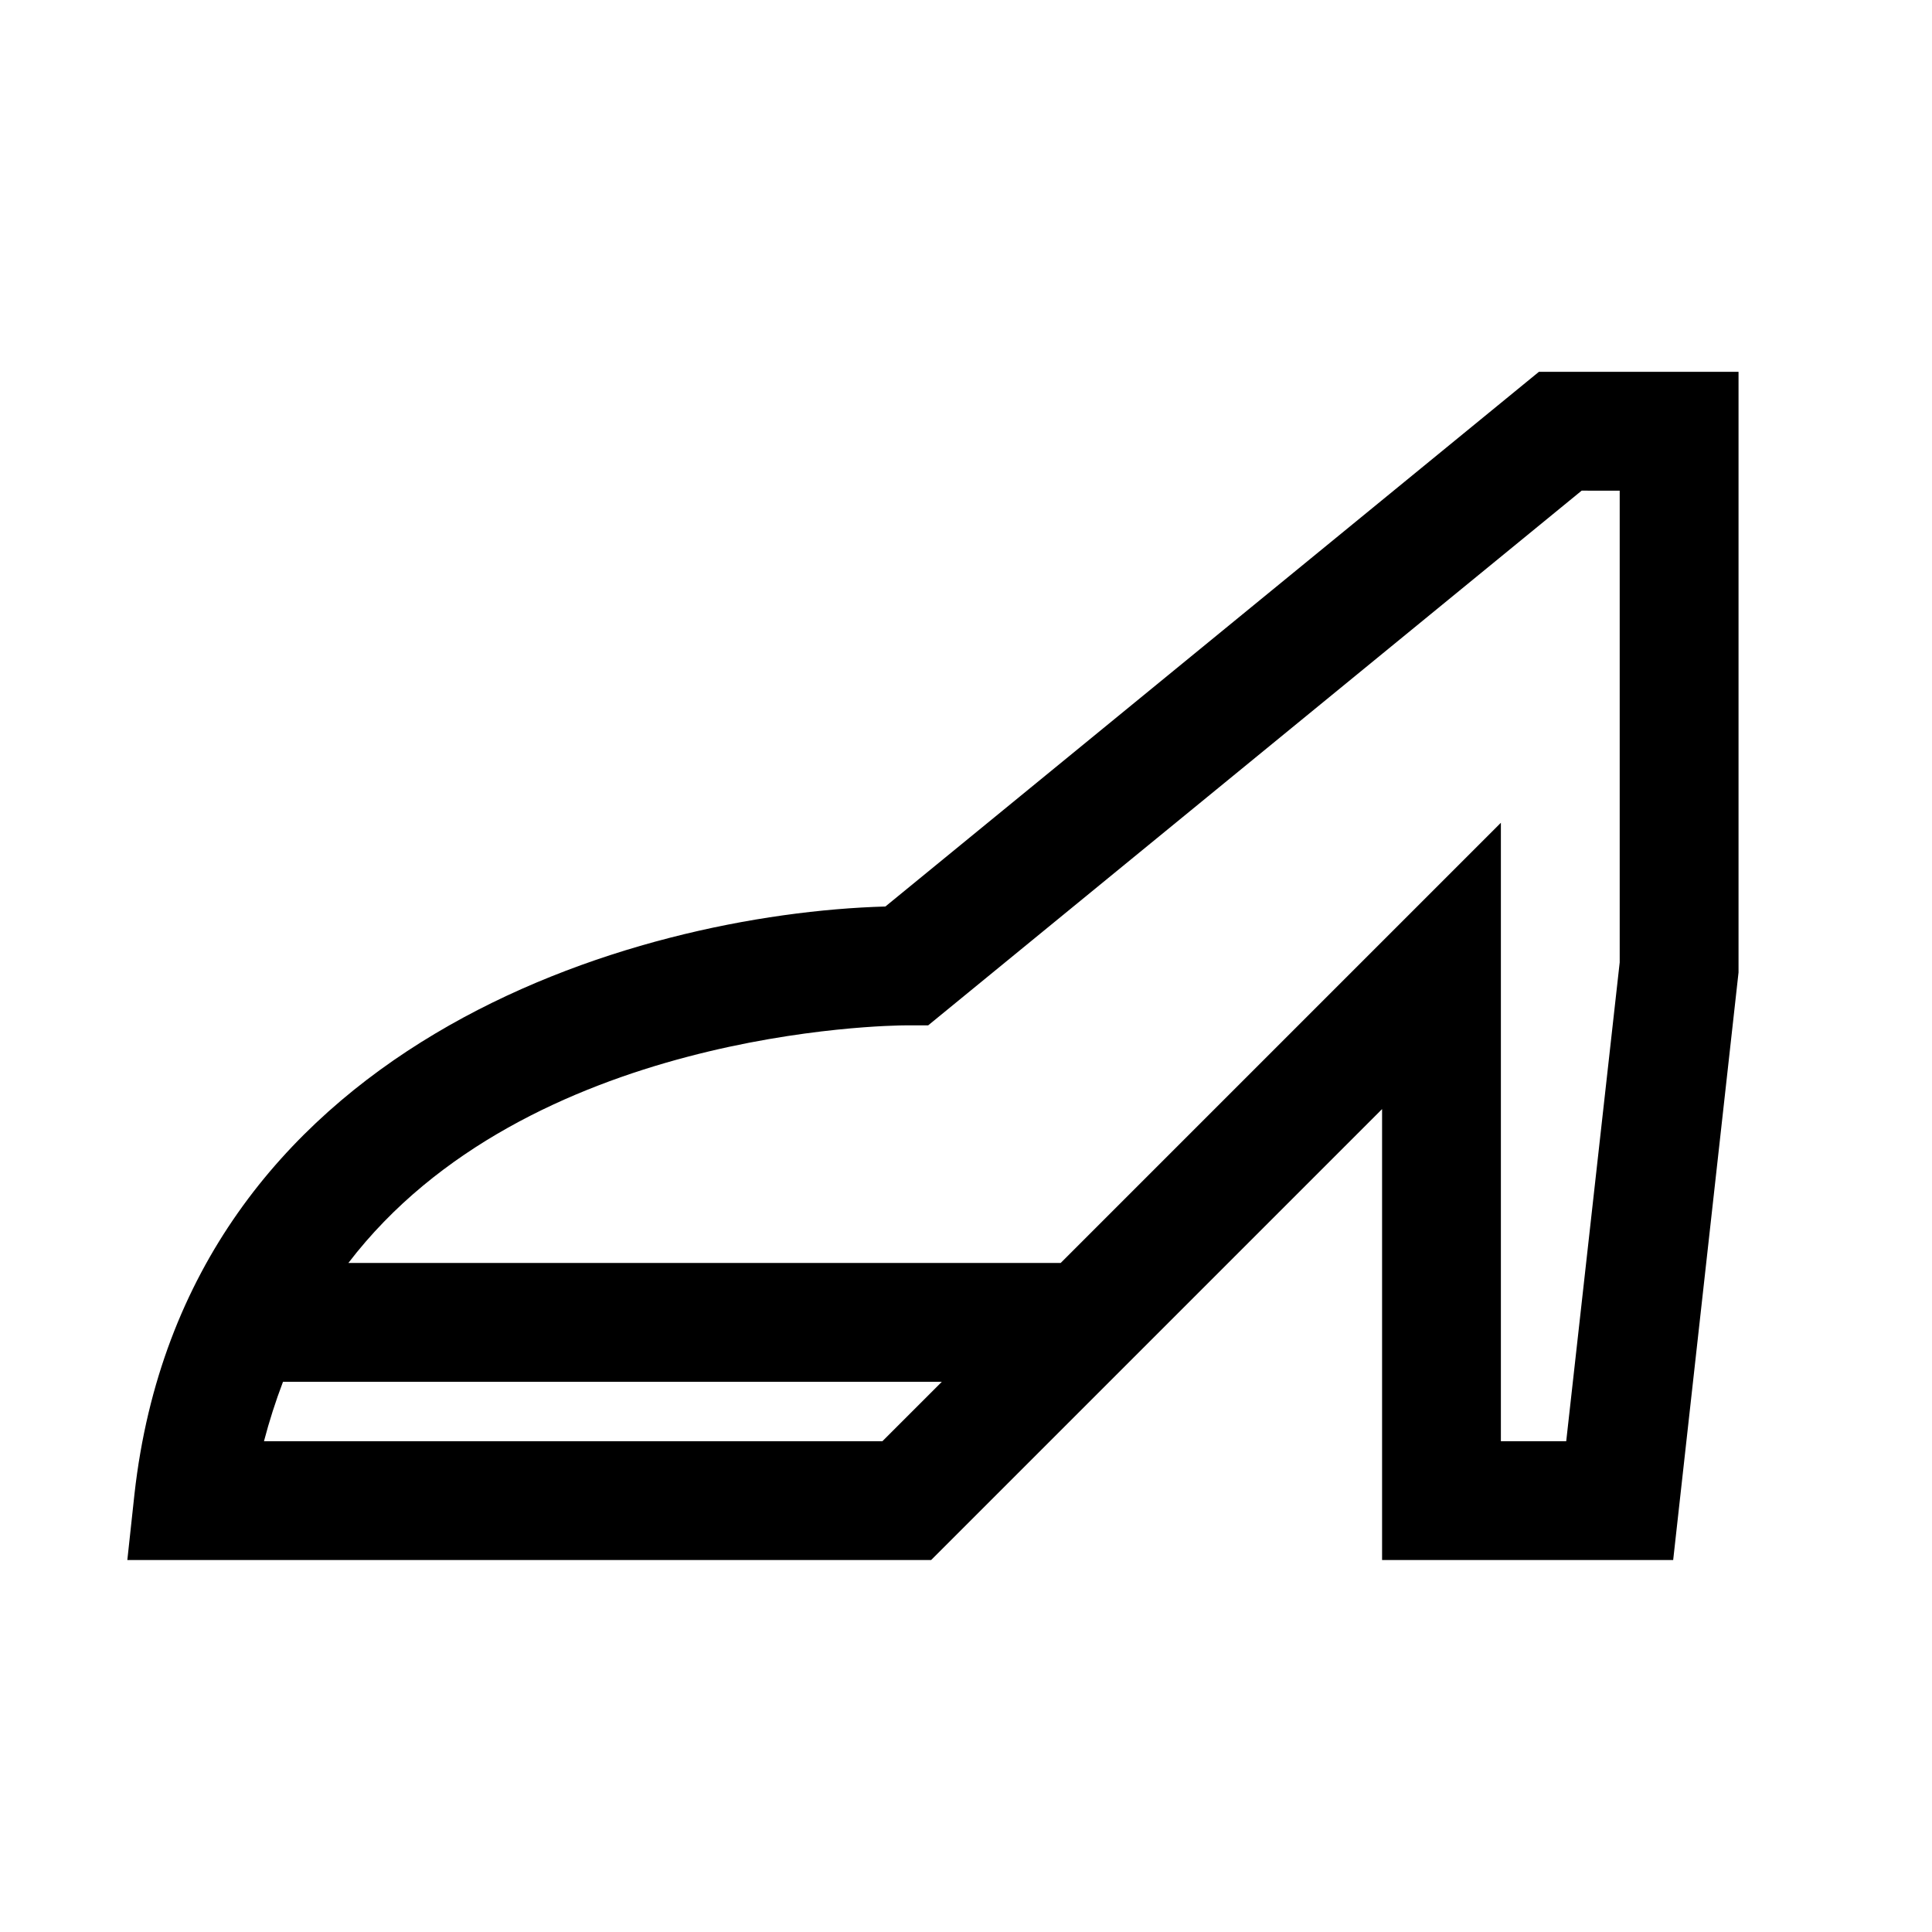 <?xml version="1.0" encoding="UTF-8"?>
<!-- Uploaded to: ICON Repo, www.svgrepo.com, Generator: ICON Repo Mixer Tools -->
<svg width="800px" height="800px" version="1.1" viewBox="144 144 512 512" xmlns="http://www.w3.org/2000/svg">
 <defs>
  <clipPath id="a">
   <path d="m148.09 148.09h503.81v503.81h-503.81z"/>
  </clipPath>
 </defs>
 <g clip-path="url(#a)">
  <path d="m-481.67-1457.8-157.44 34.637v138.55h62.977v267.65h314.88v-267.65h62.977v-138.55l-153.98-34.641zm110.21 31.488c0 12.527-4.977 24.543-13.832 33.398-8.859 8.859-20.871 13.836-33.398 13.836s-24.539-4.977-33.398-13.836c-8.859-8.855-13.836-20.871-13.836-33.398zm-173.18 377.86v-15.742h251.91v15.742zm314.88-267.65h-62.977v220.42l-251.91-0.004v-220.41h-62.977v-81.867l110.21-24.562c0.973 20.215 9.695 39.281 24.352 53.234 14.66 13.957 34.133 21.73 54.371 21.707 20.238 0.023 39.711-7.75 54.367-21.707 14.66-13.953 23.383-33.02 24.352-53.234l110.21 24.562zm474.53-141.7-67.859 440.83h171.77l51.328-166.89 51.324 166.89h171.77l-67.855-440.83zm283.39 31.488 2.519 15.742h-261.36l2.519-15.742zm-314.88 377.86 2.363-15.742h114.14l-4.879 15.742zm125.95-47.23-118.24-0.004 43.613-283.39h270.8l43.609 283.39-118.87-0.004-60.141-195.23zm134.77 47.23-4.879-15.742h114.14l2.363 15.742zm921.18-244.82-7.242-4.566c-27.816-20.785-43.602-53.945-42.195-88.641v-71.32h-93.359v62.977c0 25.664-15.742 47.23-33.691 47.23-17.949 0-33.691-21.57-33.691-47.23v-62.977h-93.367v71.32c1.406 34.695-14.375 67.855-42.191 88.641l-7.242 4.566v276.31h352.98zm-272.06-93.207v-39.832h30.387v31.488c0 43.453 29.285 78.719 65.18 78.719s65.18-35.266 65.18-78.719v-31.488h30.387v39.832c-1.312 42.379 16.914 83.012 49.438 110.21v180.58h-290v-180.74c32.48-27.164 50.703-67.73 49.434-110.05zm-49.434 338.03v-15.742l290-0.004v15.742zm809.4-346.37-70.062 314.88h171.61l52.746-118.71 52.742 118.71h171.61l-70.059-314.88zm283.39 31.488 3.465 15.742-265.13 0.004 3.465-15.742zm-314.09 251.91 3.465-15.742h115.25l-6.926 15.742zm132.72-47.23h-122.33l35.109-157.44h278.98l35.109 157.44h-122.33l-52.27-117.45zm125.95 47.23-6.926-15.742h115.25l3.465 15.742zm524.59-283.39v167.2l8.66 4.25c16.352 8.113 30.105 20.641 39.707 36.168 9.598 15.527 14.66 33.43 14.609 51.684 0 14.742 5.856 28.879 16.277 39.301s24.559 16.277 39.301 16.277h203.73c14.738 0 28.875-5.856 39.301-16.277 10.422-10.422 16.277-24.559 16.277-39.301-0.051-18.254 5.012-36.156 14.609-51.684s23.355-28.055 39.707-36.168l8.66-4.25v-167.2zm409.34 31.488v15.742l-377.86 0.004v-15.742zm-110.21 236.16v15.742l-157.44 0.004v-15.746c-0.031-30.656-11.238-60.254-31.527-83.238-20.289-22.984-48.266-37.777-78.684-41.609v-64.078h377.86v64.078h0.004c-30.418 3.832-58.395 18.625-78.684 41.609-20.289 22.984-31.5 52.582-31.527 83.238zm-204.67-8.344c0.004-21.613-5.41-42.887-15.742-61.871 19.984 17.875 31.434 43.402 31.488 70.215v14.172c-4.609-1.703-8.586-4.769-11.398-8.793s-4.332-8.812-4.348-13.723zm251.91 0c-0.02 4.91-1.535 9.699-4.348 13.723-2.816 4.023-6.793 7.09-11.398 8.793v-14.172c0.055-26.812 11.504-52.34 31.488-70.215-10.332 18.984-15.746 40.258-15.742 61.871zm-3483.2 496.41-137.92 68.961v107.69l80.926-15.742 8.66 68.645c3.152 25.176 2.195 50.699-2.836 75.57l-27.238 135.71h321.81l-27.238-136.19h0.004c-5.031-24.871-5.988-50.395-2.836-75.57l8.66-68.645 80.926 15.742v-107.69l-137.92-68.488zm130.68 31.488-35.426 49.438h0.004c-2.961 4.09-7.707 6.512-12.754 6.512-5.051 0-9.793-2.422-12.754-6.512l-35.422-49.438zm140.75 106.75-76.516-15.742-12.754 102.18v-0.004c-3.606 28.531-2.543 57.457 3.148 85.648l19.68 99.031h-244.98l19.68-98.559c5.691-28.191 6.754-57.117 3.148-85.648l-12.754-102.18-76.516 15.742v-49.75l105.17-52.586 45.344 62.977h-0.004c8.887 12.371 23.188 19.699 38.418 19.684 15.258-0.02 29.566-7.41 38.414-19.84l45.344-62.977 105.17 52.27zm-204.68 34.949h31.488v31.488h-31.488zm0 158.39h31.488v31.488h-31.488zm0-79.664h31.488v31.488h-31.488zm735.72-251.91-121.7 69.59v371.25h440.83v-371.25l-121.7-69.59zm117.92 204.67h-38.418l-10.078-40.305 29.289-19.52 29.285 19.523zm-19.207-106.43c-1.945-0.008-3.789-0.871-5.039-2.359l-55.262-64.395h120.6l-55.262 64.395c-1.25 1.488-3.09 2.352-5.035 2.359zm-28.969 18.105c1.863 2.184 3.977 4.137 6.297 5.828l-21.727 14.484-75.57-88.168 22.043-12.594zm73.367 20.309-21.727-14.484v0.004c2.316-1.691 4.43-3.644 6.297-5.828l68.957-80.453 22.043 12.594zm-233.33 272.69v-321.5l41.094-23.457 86.277 100.45 14.324 56.363-29.281 188.14zm144.37 0 26.609-173.18h35.895l26.609 173.18zm233.48 0h-112.41l-29.285-188.14 14.012-56.363 86.277-100.45 41.406 23.457zm730.68-409.35h-201.84l-71.32 71.32-50.539 353.77h89.582l31.488-47.23h200.58l15.742 47.23h108.16l-50.535-353.77zm-69.434 31.488c0 8.352-3.316 16.359-9.223 22.266-5.902 5.906-13.914 9.223-22.266 9.223s-16.359-3.316-22.266-9.223c-5.902-5.906-9.223-13.914-9.223-22.266zm-125.95 283.39h188.93v31.488h-188.93zm231.75 78.719-11.34-34.008v-170.66h-31.488v94.465h-188.93v-94.465h-31.488v168.46l-24.246 36.211h-36.371l43.926-307.48 54.633-54.633h25.031c0 16.703 6.637 32.723 18.445 44.531 11.812 11.809 27.832 18.445 44.531 18.445 16.703 0 32.723-6.637 44.531-18.445 11.812-11.809 18.445-27.828 18.445-44.531h25.031l54.633 54.633 43.93 307.48zm-1853.4 425.09v143.43c-20.148 20.562-31.449 48.195-31.484 76.988 0.035 28.789 11.336 56.422 31.484 76.988v143.43h157.44v-143.43c20.148-20.566 31.453-48.199 31.488-76.988-0.035-28.793-11.34-56.426-31.488-76.988v-143.43zm125.95 121.07c-14.719-7.141-30.867-10.855-47.23-10.863-16.363 0.008-32.512 3.723-47.234 10.863v-42.352h94.465zm0-89.582v15.742h-94.465v-15.742zm-94.465 288.27c14.723 7.141 30.871 10.855 47.234 10.863 16.363-0.008 32.512-3.723 47.23-10.863v42.352h-94.465zm0 89.582v-15.742h94.465v15.742zm47.23-110.21h0.004c-20.879 0-40.902-8.293-55.664-23.055-14.762-14.766-23.059-34.789-23.059-55.664 0-20.879 8.297-40.902 23.059-55.664 14.762-14.766 34.785-23.059 55.664-23.059s40.898 8.293 55.664 23.059c14.762 14.762 23.055 34.785 23.055 55.664 0 20.875-8.293 40.898-23.055 55.664-14.766 14.762-34.785 23.055-55.664 23.055zm110.21-62.977 0.004-31.488h15.742v31.488zm-94.465-22.199 34.793 34.637-22.355 22.355-43.922-44.082v-53.688h31.488zm2345.9-609.77c14.082 0.012 27.938-3.508 40.305-10.234l170.19-90.688h0.004c7.684-3.941 14.137-9.918 18.66-17.273 4.527-7.356 6.945-15.812 7-24.445v-280.25h-156.34l-15.742 210.34-101.23 50.539c-23.574 11.707-40.383 33.691-45.5 59.512-5.312 25.766 1.672 52.539 18.895 72.426 15.887 18.793 39.152 29.766 63.762 30.07zm204.67-391.4v15.742h-96.824l1.258-15.742zm-110.21 199 11.02-151.77h99.188v201.52c-0.004 2.848-0.785 5.641-2.254 8.078-1.473 2.441-3.574 4.438-6.09 5.773l-150.2 80.137 0.004 0.004c-16.105-10.551-28.051-26.367-33.793-44.742-5.742-18.379-4.93-38.18 2.305-56.02l-3.777-1.574zm-145.79 96.195v0.004c3.203-16.355 13.859-30.273 28.812-37.629l1.73-0.789c-5.566 37.562 7.883 75.441 35.898 101.08-9.762 2.609-20.059 2.398-29.703-0.609-9.641-3.012-18.234-8.695-24.773-16.395-11.148-12.395-15.863-29.281-12.754-45.656zm1001.8-226.24v0.004c-7.785-2.359-16.133-2.094-23.754 0.75s-14.102 8.109-18.441 14.992c-26.605 42.508-73.836 72.738-140.59 88.48-59.195 15.746-74.941 78.723-74.941 110.21v31.488h440.83l0.004-267.65-25.191 18.895c-44.715 33.531-132.25 10.703-158.7 2.832zm-175.23 135.71c11.809-2.992 22.984-6.453 33.852-10.234l10.391 31.488 29.914-10.078-11.18-33.219 9.762-4.566 22.516 22.516 22.355-22.355-16.848-16.848c3.621-2.519 7.242-5.039 10.707-7.715l23.145 23.301 22.355-22.355-22.199-22.043v0.004c9.164-9.617 17.293-20.168 24.246-31.488 1.328-2.113 3.941-3.027 6.297-2.203 40.148 11.965 109.27 26.766 161.54 6.141v162.63h-376.29c3.309-20.465 14.172-54.633 49.438-62.977zm263.87-62.977c-12.527 0-24.543 4.977-33.398 13.836-8.859 8.859-13.836 20.871-13.836 33.398s4.977 24.539 13.836 33.398c8.855 8.855 20.871 13.832 33.398 13.832 12.527 0 24.539-4.977 33.398-13.832 8.855-8.859 13.832-20.871 13.832-33.398s-4.977-24.539-13.832-33.398c-8.859-8.859-20.871-13.836-33.398-13.836zm0 62.977c-4.176 0-8.18-1.656-11.133-4.609s-4.613-6.957-4.613-11.133c0-4.176 1.66-8.18 4.613-11.133s6.957-4.613 11.133-4.613c4.176 0 8.18 1.66 11.133 4.613s4.609 6.957 4.609 11.133c0 4.176-1.656 8.18-4.609 11.133s-6.957 4.609-11.133 4.609zm-2603.4 787.2c-66.281 1.891-185.62 36.055-199 155.71l-1.891 17.473h213.02l119.5-119.5v119.5h77.145l17.32-155.71v-159.17h-52.902zm-0.789 141.7h-163.89c1.398-5.332 3.078-10.59 5.039-15.742h174.6zm195.39-251.9v125.01l-14.172 126.89h-17.316v-163.89l-116.66 116.66h-188.77c47.23-61.715 142.96-62.977 147.99-62.977h5.668l173.18-141.7zm545.84-94.465 35.266 123.28-31.645 317.55h192.24l-33.223-313.46 36.684-127.37zm154.45 348.57-115.88 57.938 6.297-62.977 103.75-51.957zm-9.445-89.742-96.512 48.176 6.141-60.773 85.648-31.488zm-8.031-77.145-78.719 29.598 6.93-69.59h67.539zm20.469-150.2-22.355 78.719h-70.848l-22.355-78.719zm-54 377.86 54.633-27.395 2.832 27.395zm968.26-204.67h-31.488l-45.656-148.46c-6.805-21.805-22.621-39.652-43.449-49.023-20.828-9.375-44.676-9.375-65.508 0-20.828 9.371-36.645 27.219-43.445 49.023l-45.66 148.46h-31.488l-53.844 175.07c-4.394 14.328-1.73 29.895 7.184 41.941 8.91 12.051 23.016 19.156 38.004 19.145h324.01c14.988 0.012 29.09-7.094 38.004-19.145 8.91-12.047 11.578-27.613 7.18-41.941zm-232.07 31.488h157.44v78.719h-157.44zm32.59-170.66c4.125-13.191 13.703-23.988 26.309-29.656 12.605-5.668 27.035-5.668 39.641 0 12.609 5.668 22.184 16.465 26.309 29.656l42.824 139.18h-177.91zm220.42 337.39c-2.977 4.066-7.715 6.469-12.754 6.453h-323.54c-5.039 0.016-9.781-2.387-12.754-6.453-2.918-3.992-3.793-9.121-2.363-13.855l47.23-152.88h19.684v110.21h220.42l-0.004-110.21h19.836l47.23 152.88h0.004c1.391 4.758 0.457 9.891-2.519 13.855zm-190.03-135.24h31.488v31.488h-31.488zm850.18-31.488h-31.488l-0.004-31.488h31.488zm0-236.16h-31.492c-34.84 0.016-68.457 12.871-94.422 36.105s-42.457 55.219-46.328 89.848h-63.922v236.16c0 20.879 8.293 40.898 23.059 55.664 14.762 14.762 34.785 23.055 55.664 23.055h283.39-0.004c20.879 0 40.902-8.293 55.664-23.055 14.762-14.766 23.059-34.785 23.059-55.664v-236.16h-63.922c-3.871-34.629-20.367-66.613-46.332-89.848-25.961-23.234-59.578-36.09-94.422-36.105zm-31.488 31.488h31.488-0.004c26.48 0.031 52.062 9.594 72.07 26.941 20.004 17.344 33.098 41.316 36.879 67.523h-249.38c3.781-26.207 16.871-50.18 36.879-67.523 20.008-17.348 45.59-26.91 72.066-26.941zm157.44 377.86h-283.39c-9.746-0.027-19.242-3.066-27.191-8.703-7.949-5.637-13.961-13.598-17.207-22.785h372.19c-3.246 9.188-9.258 17.148-17.207 22.785-7.949 5.637-17.445 8.676-27.191 8.703zm47.23-204.67h-125.95v31.488h125.95v110.21h-377.86v-110.21h125.95v-31.488h-125.95v-47.23h377.86zm-3416.5 865.92h-94.465c-8.348 0-16.359 3.32-22.266 9.223-5.902 5.906-9.223 13.914-9.223 22.266v78.723c0 8.352 3.32 16.359 9.223 22.266 5.906 5.902 13.918 9.223 22.266 9.223h94.465c8.352 0 16.363-3.32 22.266-9.223 5.906-5.906 9.223-13.914 9.223-22.266v-78.723c0-8.352-3.316-16.359-9.223-22.266-5.902-5.902-13.914-9.223-22.266-9.223zm-94.465 110.21v-78.719h94.465v78.719zm110.21-125.95h-125.95l0.004-31.484h125.95zm65.652-154.61-38.887 9.605h0.004c-8.52-6.078-17.586-11.352-27.082-15.742-0.844-16.07-7.809-31.207-19.461-42.301-11.652-11.098-27.109-17.312-43.199-17.371-16.25-0.016-31.875 6.254-43.609 17.488-11.738 11.238-18.676 26.578-19.367 42.812-9.496 4.394-18.562 9.664-27.078 15.742l-38.887-9.605-0.004 0.004c-9.449-2.484-19.414-2.203-28.707 0.812-9.293 3.012-17.527 8.633-23.719 16.191-5.953 7.266-9.801 16.02-11.133 25.316-1.332 9.297-0.098 18.781 3.574 27.426l31.488 117.77v60.93h-15.742v110.21h31.488v-12.281c8.621 7.84 19.836 12.211 31.488 12.281h220.42-0.004c11.652-0.07 22.867-4.441 31.488-12.281v12.281h31.488v-110.21h-15.742v-60.93l31.488-117.77c3.688-8.797 4.863-18.445 3.391-27.871-1.477-9.422-5.539-18.254-11.738-25.504-6.152-7.469-14.305-13.035-23.508-16.047-9.199-3.012-19.066-3.344-28.445-0.953zm-128.62-34.32c6.039 0 11.953 1.734 17.031 5 5.082 3.269 9.117 7.926 11.621 13.422-9.449-1.77-19.039-2.668-28.652-2.676-9.613 0.008-19.207 0.906-28.656 2.676 2.508-5.496 6.543-10.152 11.621-13.422 5.082-3.266 10.996-5 17.035-5zm-160.12 93.047c-1.562-3.527-2.094-7.422-1.535-11.238 0.555-3.816 2.18-7.398 4.684-10.328 2.426-2.984 5.668-5.199 9.332-6.371 3.66-1.176 7.582-1.258 11.293-0.242l18.262 4.566c-14.84 16.789-25.945 36.535-32.59 57.938l-8.66-31.488zm286.07 253.32c0 4.176-1.66 8.18-4.613 11.133-2.953 2.949-6.957 4.609-11.133 4.609h-220.41c-4.176 0-8.184-1.66-11.133-4.609-2.953-2.953-4.613-6.957-4.613-11.133v-173.19c0-33.402 13.27-65.441 36.891-89.059 23.621-23.621 55.656-36.891 89.062-36.891 33.402 0 65.441 13.27 89.062 36.891 23.621 23.617 36.891 55.656 36.891 89.059zm34.164-253.32-9.445 34.637v-0.004c-6.578-21.523-17.691-41.387-32.594-58.25l18.262-4.566h0.004c3.707-1.016 7.633-0.934 11.293 0.242 3.664 1.172 6.902 3.387 9.332 6.371 2.504 2.93 4.125 6.512 4.684 10.328 0.559 3.816 0.023 7.711-1.535 11.238zm794.45-84.074c-3.59-15.02-14.293-27.332-28.664-32.98-14.367-5.648-30.594-3.914-43.445 4.641l-9.445 6.297 17.32 26.137 9.605-6.297-0.004-0.004c4.281-2.859 9.688-3.449 14.484-1.574 4.816 1.875 8.406 5.996 9.605 11.023l35.266 150.2v-0.004c-20.375-10.098-43.914-11.742-65.496-4.578-21.578 7.164-39.461 22.559-49.75 42.836h-50.695c-10.293-20.277-28.172-35.672-49.754-42.836-21.582-7.164-45.121-5.519-65.496 4.578l35.27-150.67c1.188-5.023 4.766-9.145 9.57-11.027 4.805-1.887 10.23-1.297 14.516 1.578l9.605 6.297 17.32-26.137-9.445-6.297-0.004 0.004c-12.852-8.555-29.074-10.289-43.445-4.641-14.371 5.648-25.074 17.961-28.66 32.98l-49.754 211.91h-19.051v31.488h15.746c1.406 30.934 19.211 58.773 46.703 73.023 27.496 14.25 60.504 12.75 86.594-3.938 26.09-16.688 41.293-46.023 39.887-76.957 0.16-2.625 0.16-5.254 0-7.875h31.488c-0.16 2.621-0.16 5.25 0 7.875-1.406 30.934 13.801 60.27 39.887 76.957 26.09 16.688 59.098 18.188 86.594 3.938s45.297-42.09 46.703-73.023h15.742l0.004-31.488h-19.051zm-238.21 290.16c-14.617 0-28.633-5.805-38.965-16.141-10.336-10.332-16.141-24.348-16.141-38.961 0.047-3.543 0.414-7.074 1.102-10.551v-1.418c3.019-13.574 11.062-25.504 22.512-33.398s25.457-11.168 39.219-9.164c13.762 2.004 26.258 9.141 34.98 19.973s13.023 24.559 12.047 38.434c-0.98 13.871-7.168 26.859-17.32 36.363-10.156 9.5-23.527 14.809-37.434 14.863zm204.67 0c-13.926 0.027-27.344-5.219-37.559-14.688-10.215-9.465-16.465-22.445-17.496-36.332-1.035-13.887 3.231-27.648 11.934-38.52 8.699-10.871 21.195-18.043 34.973-20.078 13.773-2.031 27.809 1.223 39.281 9.117s19.531 19.84 22.555 33.43v1.418c0.684 3.477 1.055 7.008 1.102 10.551 0 14.559-5.762 28.527-16.027 38.852-10.27 10.324-24.203 16.168-38.762 16.25z"/>
 </g>
</svg>